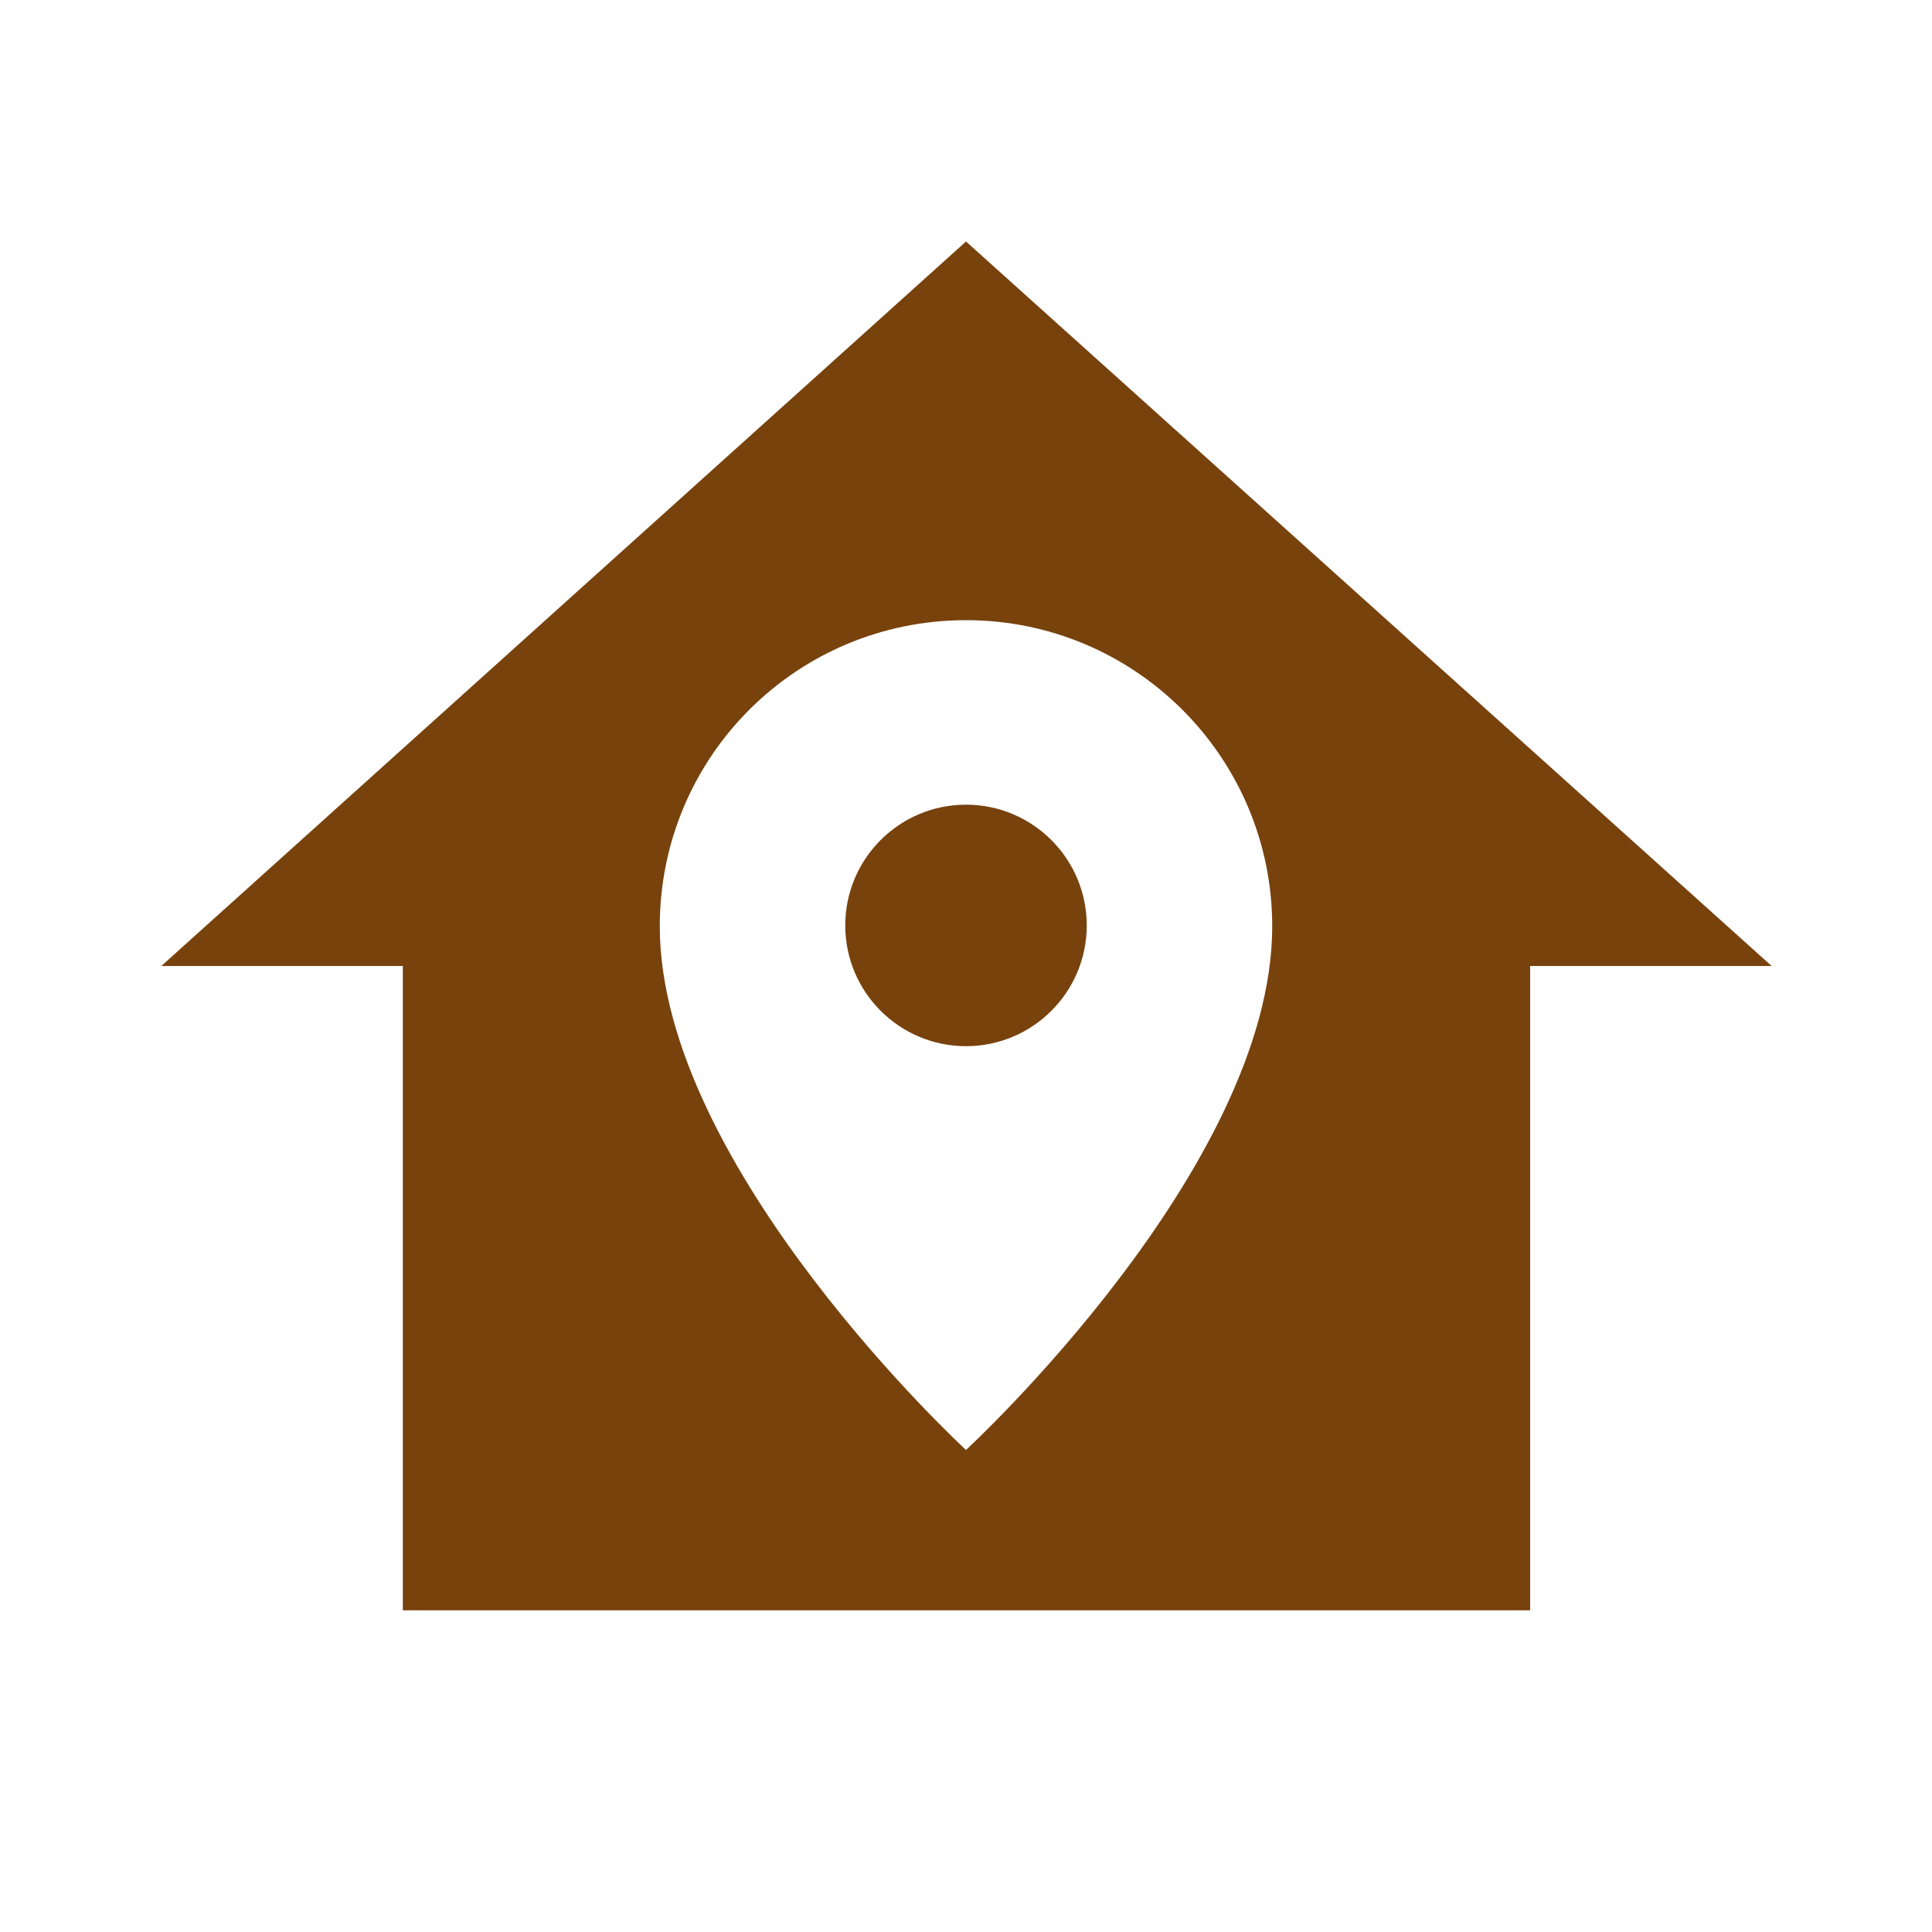 <?xml version="1.0" encoding="utf-8"?>
<!-- Generator: Adobe Illustrator 23.1.0, SVG Export Plug-In . SVG Version: 6.00 Build 0)  -->
<svg version="1.1" id="图层_1" xmlns="http://www.w3.org/2000/svg" xmlns:xlink="http://www.w3.org/1999/xlink" x="0px" y="0px"
	 viewBox="0 0 200 200" style="enable-background:new 0 0 200 200;" xml:space="preserve">
<style type="text/css">
	.st0{fill:#78420D;}
</style>
<path class="st0" d="M100,25l-83.3,75h25v66.7h116.7V100h25L100,25 M100,64.2c17.5,0,31.7,14.2,31.7,31.7c0,25-31.7,54.2-31.7,54.2
	s-31.7-29.2-31.7-54.2C68.3,78.3,82.5,64.2,100,64.2 M100,83.3c-6.9,0-12.5,5.6-12.5,12.5c0,6.9,5.6,12.5,12.5,12.5c0,0,0,0,0,0
	c6.9,0,12.5-5.6,12.5-12.5C112.5,88.9,106.9,83.3,100,83.3C100,83.3,100,83.3,100,83.3z"/>
</svg>
